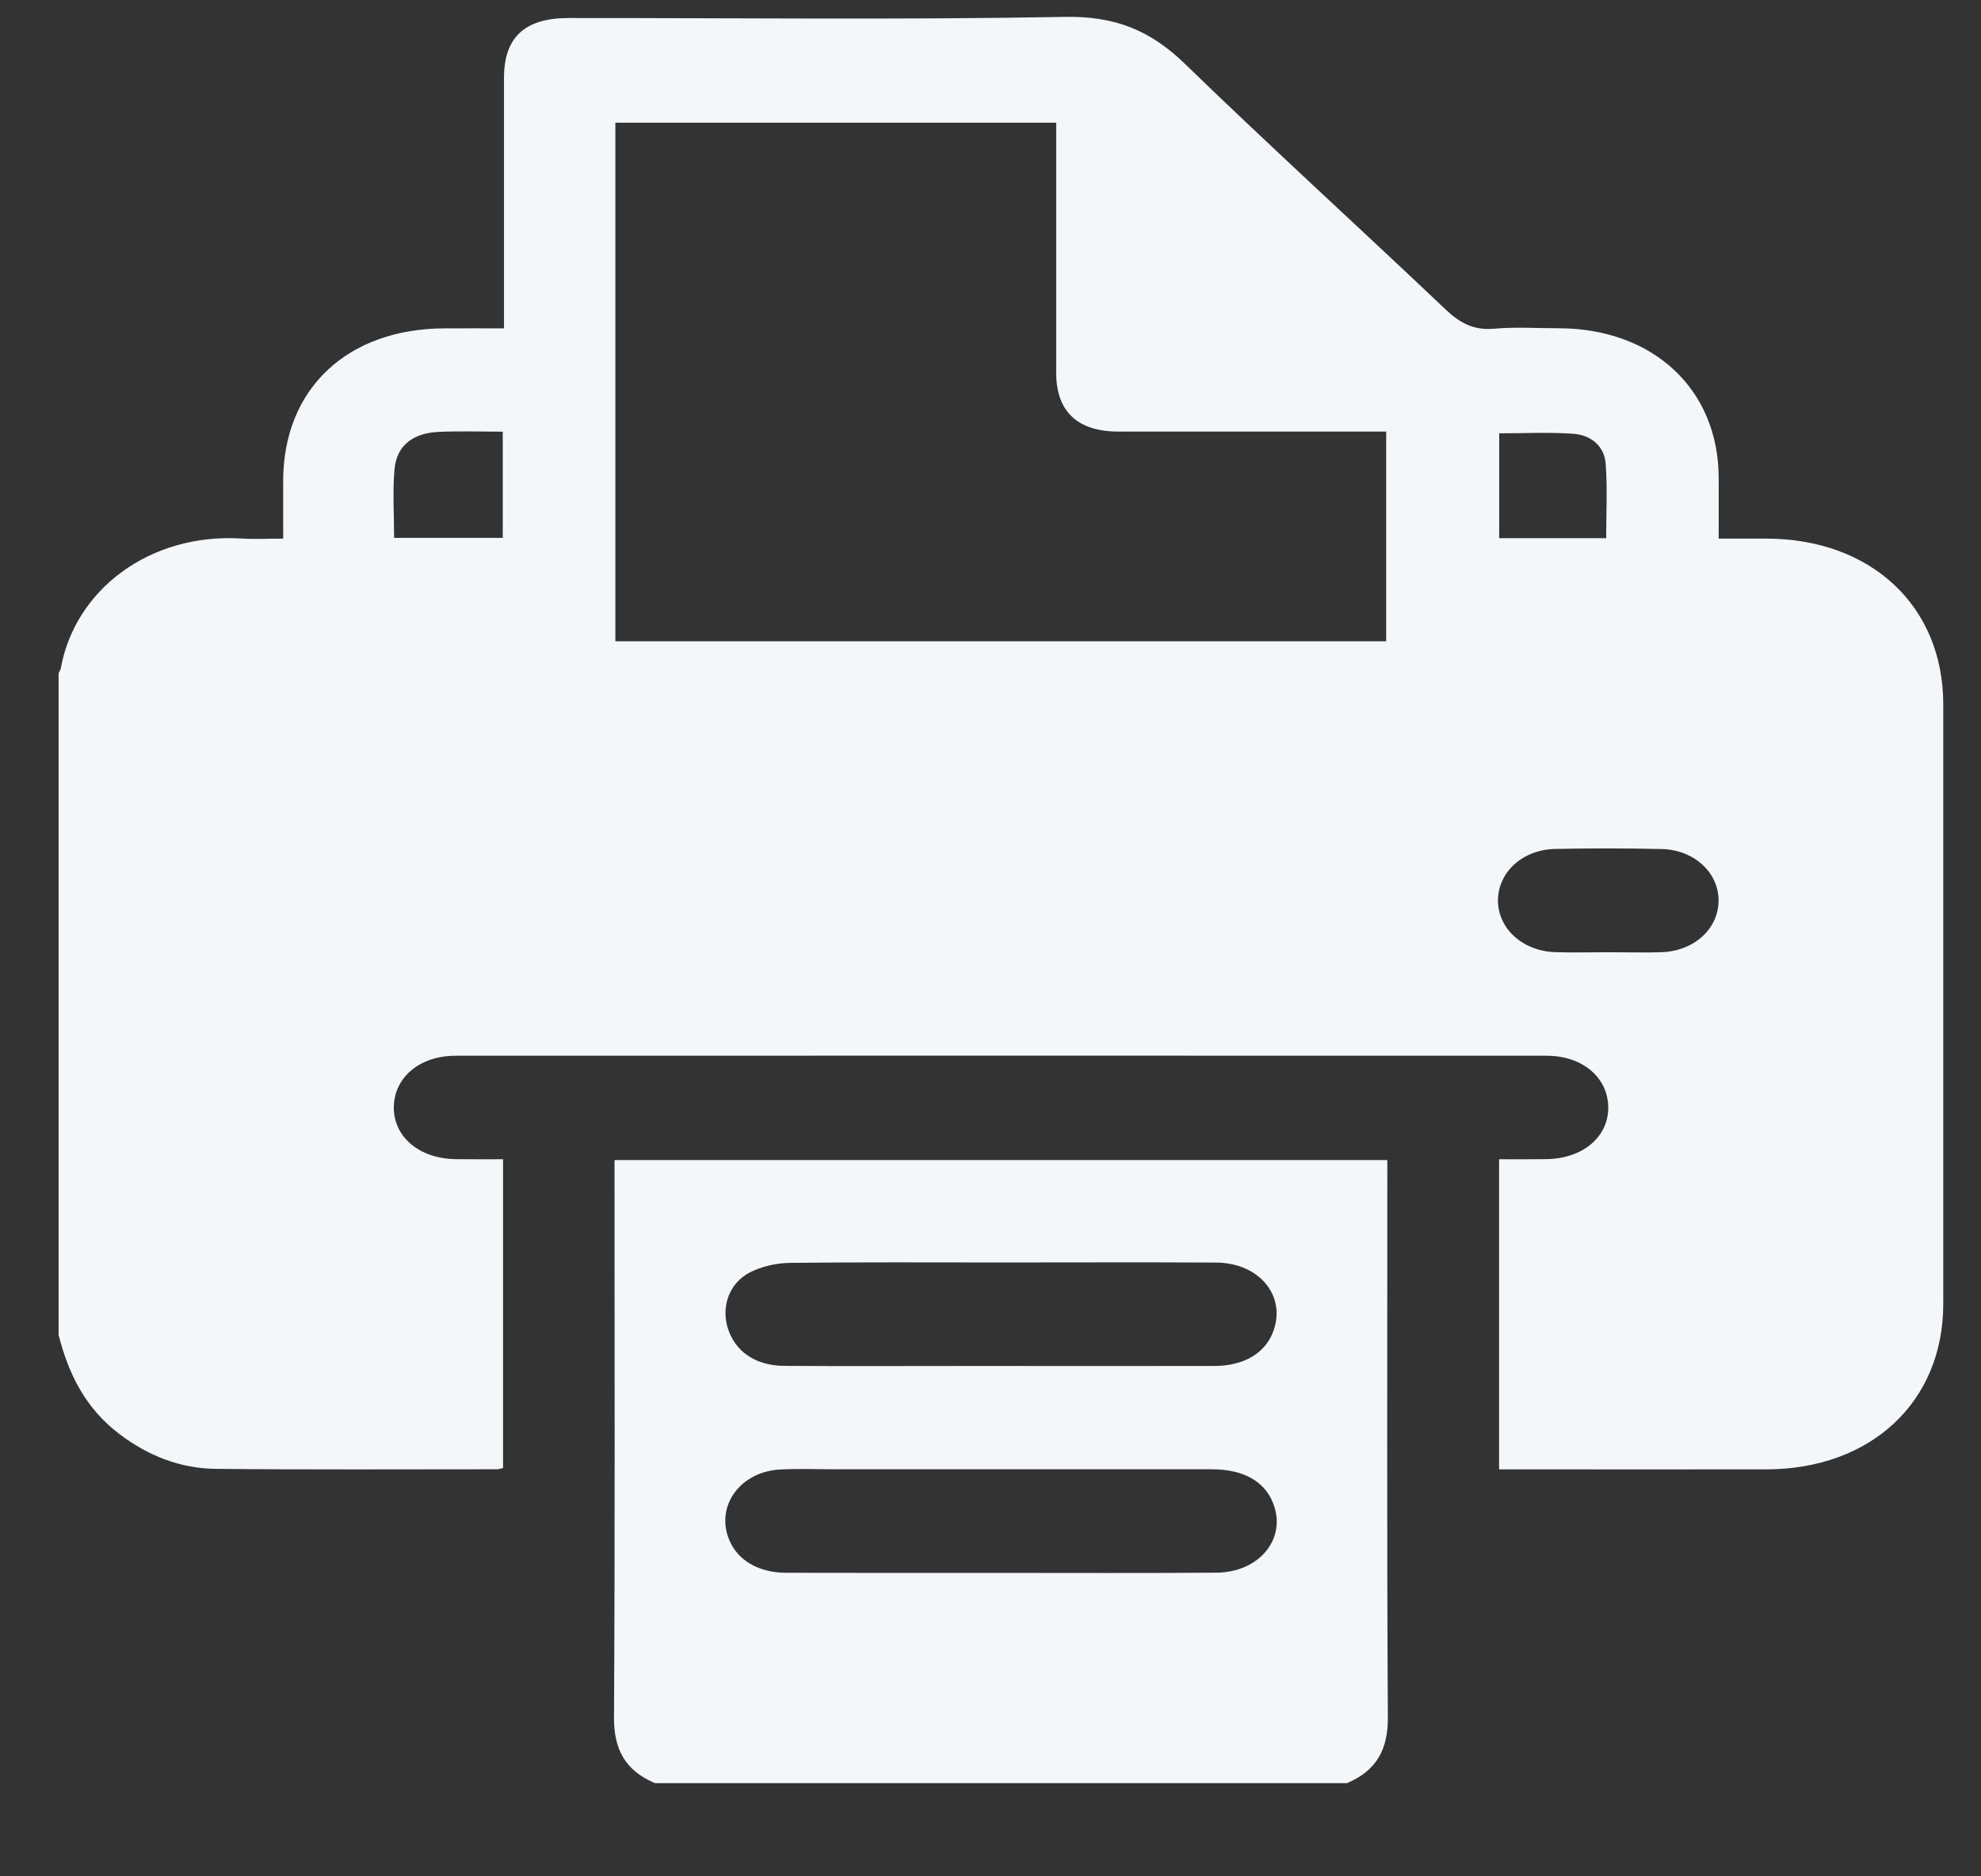 <svg width="19" height="18" viewBox="0 0 19 18" fill="none" xmlns="http://www.w3.org/2000/svg">
<rect x="0" y="0" width="19" height="18" fill="#333333" stroke="none"/>
<g id="Frame" clip-path="url(#clip0_2230_2615)">
<g id="Group">
<path id="Vector" d="M0.562 12.806C0.562 10.69 0.562 8.573 0.562 6.456C0.57 6.441 0.581 6.427 0.583 6.412C0.719 5.655 1.438 5.113 2.314 5.166C2.446 5.174 2.579 5.167 2.716 5.167C2.716 4.964 2.716 4.787 2.716 4.611C2.718 3.729 3.331 3.151 4.27 3.15C4.455 3.149 4.641 3.15 4.834 3.15C4.834 2.332 4.834 1.539 4.834 0.746C4.834 0.358 5.034 0.173 5.452 0.173C7.041 0.172 8.63 0.191 10.217 0.162C10.698 0.153 11.037 0.295 11.361 0.609C12.182 1.405 13.031 2.177 13.862 2.966C13.999 3.096 14.13 3.172 14.334 3.153C14.538 3.135 14.745 3.149 14.951 3.149C15.857 3.152 16.481 3.734 16.484 4.581C16.485 4.772 16.484 4.963 16.484 5.167C16.65 5.167 16.796 5.167 16.942 5.167C17.947 5.169 18.637 5.815 18.638 6.755C18.638 8.673 18.638 10.591 18.638 12.509C18.638 13.448 17.946 14.094 16.941 14.096C16.147 14.097 15.353 14.096 14.558 14.096C14.497 14.096 14.435 14.096 14.378 14.096C14.378 13.091 14.378 12.112 14.378 11.121C14.534 11.121 14.681 11.122 14.826 11.12C15.179 11.117 15.428 10.908 15.425 10.62C15.421 10.336 15.177 10.128 14.835 10.128C11.346 10.127 7.858 10.127 4.369 10.128C4.025 10.128 3.782 10.335 3.777 10.618C3.773 10.906 4.022 11.117 4.374 11.12C4.524 11.122 4.675 11.121 4.825 11.121C4.825 12.123 4.825 13.102 4.825 14.083C4.801 14.088 4.785 14.095 4.768 14.095C3.868 14.095 2.968 14.1 2.068 14.091C1.724 14.087 1.418 13.963 1.148 13.759C0.819 13.511 0.656 13.178 0.562 12.806ZM13.295 6.152C13.295 5.475 13.295 4.812 13.295 4.14C12.43 4.14 11.578 4.14 10.725 4.14C10.335 4.14 10.131 3.947 10.13 3.579C10.13 2.835 10.13 2.091 10.13 1.347C10.13 1.289 10.13 1.23 10.13 1.177C8.703 1.177 7.301 1.177 5.902 1.177C5.902 2.842 5.902 4.493 5.902 6.152C8.369 6.152 10.825 6.152 13.295 6.152ZM15.423 9.135C15.593 9.135 15.763 9.14 15.933 9.135C16.247 9.125 16.481 8.912 16.483 8.641C16.485 8.373 16.25 8.152 15.938 8.145C15.598 8.137 15.257 8.137 14.917 8.144C14.603 8.15 14.369 8.367 14.367 8.637C14.366 8.905 14.601 9.123 14.913 9.134C15.082 9.14 15.253 9.135 15.423 9.135ZM4.822 5.16C4.822 4.813 4.822 4.481 4.822 4.141C4.61 4.141 4.41 4.134 4.211 4.143C3.961 4.153 3.805 4.274 3.784 4.5C3.764 4.717 3.78 4.936 3.78 5.16C4.134 5.16 4.472 5.16 4.822 5.16ZM15.405 5.163C15.405 4.924 15.418 4.685 15.4 4.447C15.388 4.282 15.262 4.173 15.088 4.161C14.852 4.145 14.613 4.157 14.379 4.157C14.379 4.495 14.379 4.828 14.379 5.163C14.727 5.163 15.062 5.163 15.405 5.163Z" fill="#F4F7FA"/>
<path id="Vector_2" d="M6.282 17.106C5.99 16.983 5.887 16.774 5.889 16.474C5.899 14.76 5.894 13.046 5.894 11.332C5.894 11.267 5.894 11.203 5.894 11.129C8.366 11.129 10.822 11.129 13.306 11.129C13.306 11.189 13.306 11.252 13.306 11.316C13.306 13.035 13.301 14.754 13.311 16.474C13.313 16.774 13.21 16.983 12.919 17.106C10.707 17.106 8.494 17.106 6.282 17.106ZM9.618 12.111C8.937 12.111 8.255 12.107 7.574 12.115C7.445 12.117 7.303 12.149 7.191 12.207C6.992 12.311 6.918 12.534 6.979 12.737C7.048 12.963 7.243 13.101 7.52 13.103C8.107 13.107 8.695 13.104 9.282 13.104C10.07 13.104 10.857 13.105 11.644 13.104C11.932 13.104 12.136 12.981 12.213 12.77C12.337 12.43 12.077 12.114 11.663 12.112C10.982 12.108 10.3 12.111 9.618 12.111ZM9.602 15.089C10.289 15.089 10.976 15.092 11.664 15.087C12.084 15.085 12.347 14.754 12.208 14.414C12.124 14.207 11.922 14.096 11.626 14.095C10.422 14.095 9.217 14.095 8.013 14.095C7.836 14.095 7.66 14.088 7.484 14.097C7.099 14.117 6.861 14.447 6.993 14.77C7.073 14.967 7.273 15.087 7.54 15.088C8.227 15.09 8.914 15.089 9.602 15.089Z" fill="#F4F7FA"/>
</g>
</g>
<defs>
<clipPath id="clip0_2230_2615">
<rect width="18.075" height="16.945" fill="white" transform="translate(0.562 0.161)"/>
</clipPath>
</defs>
</svg>

